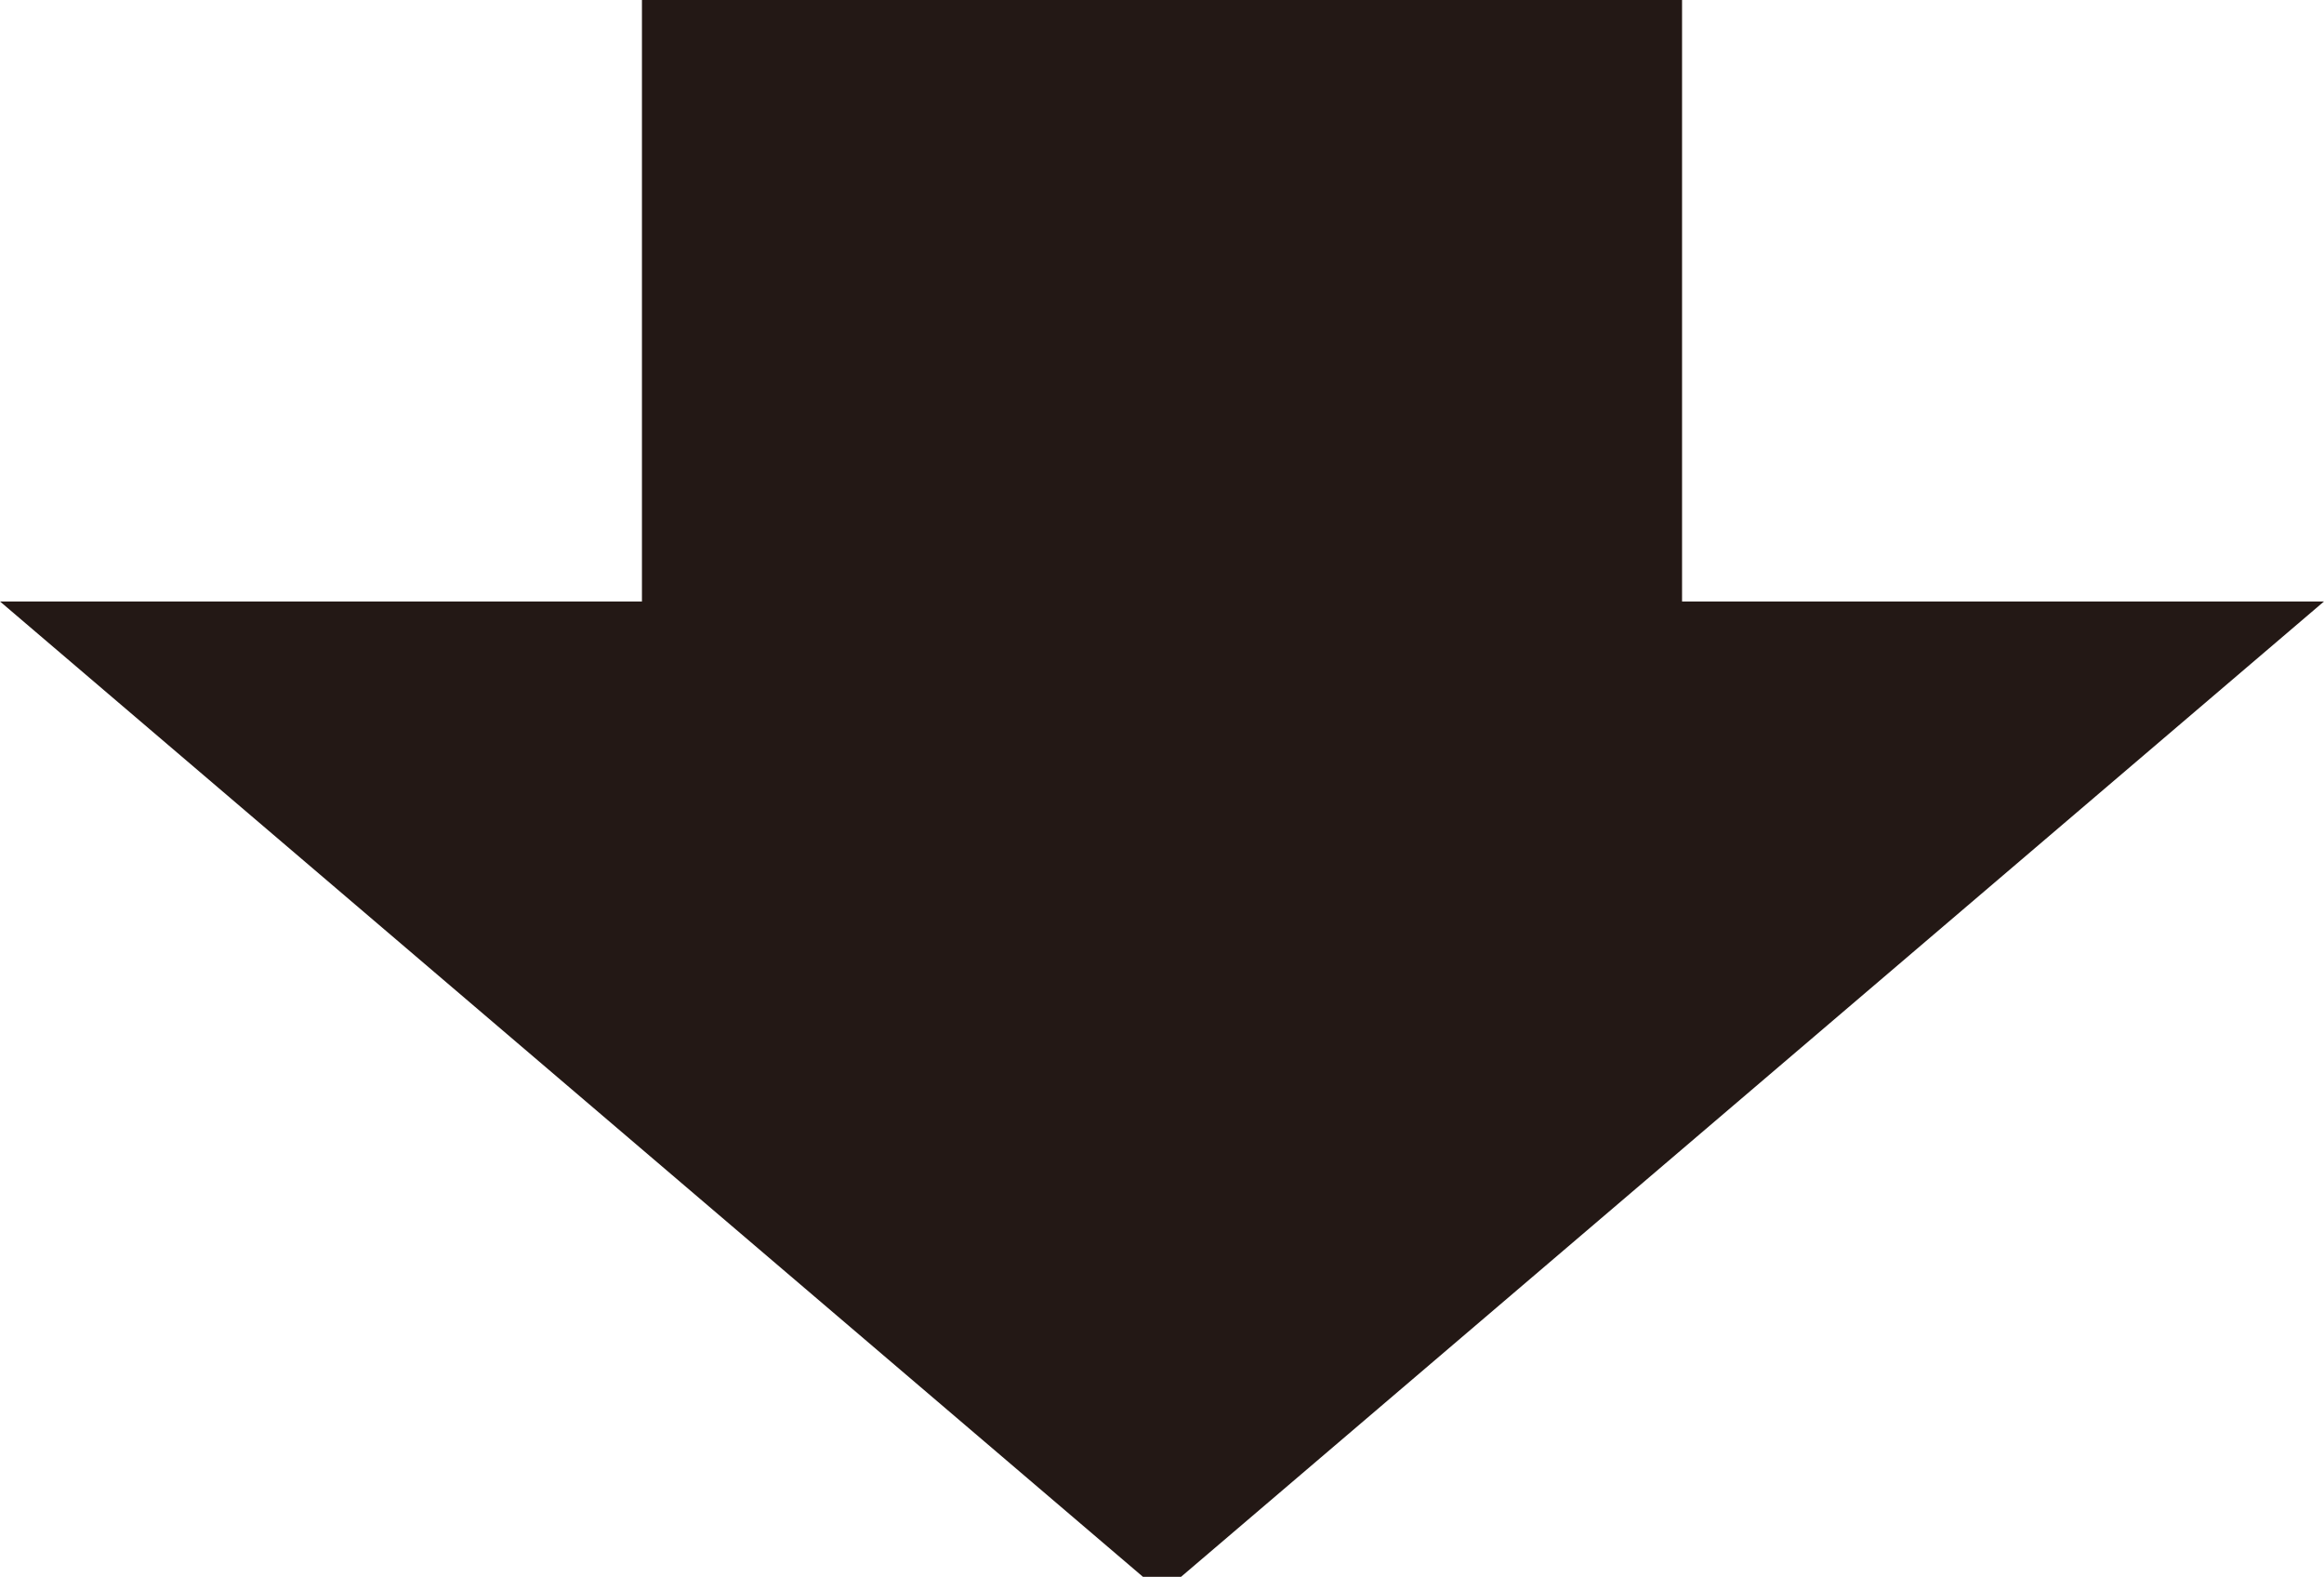 <?xml version="1.0" encoding="utf-8"?>
<!-- Generator: Adobe Illustrator 27.8.1, SVG Export Plug-In . SVG Version: 6.00 Build 0)  -->
<svg version="1.1" id="レイヤー_1" xmlns="http://www.w3.org/2000/svg" xmlns:xlink="http://www.w3.org/1999/xlink" x="0px"
	 y="0px" viewBox="0 0 28.6 19.4" style="enable-background:new 0 0 28.6 19.4;" xml:space="preserve">
<style type="text/css">
	.st0{fill:#231815;}
</style>
<polygon class="st0" points="0,7.4 14.3,19.6 28.6,7.4 "/>
<rect x="7.9" class="st0" width="12.8" height="11.3"/>
</svg>
